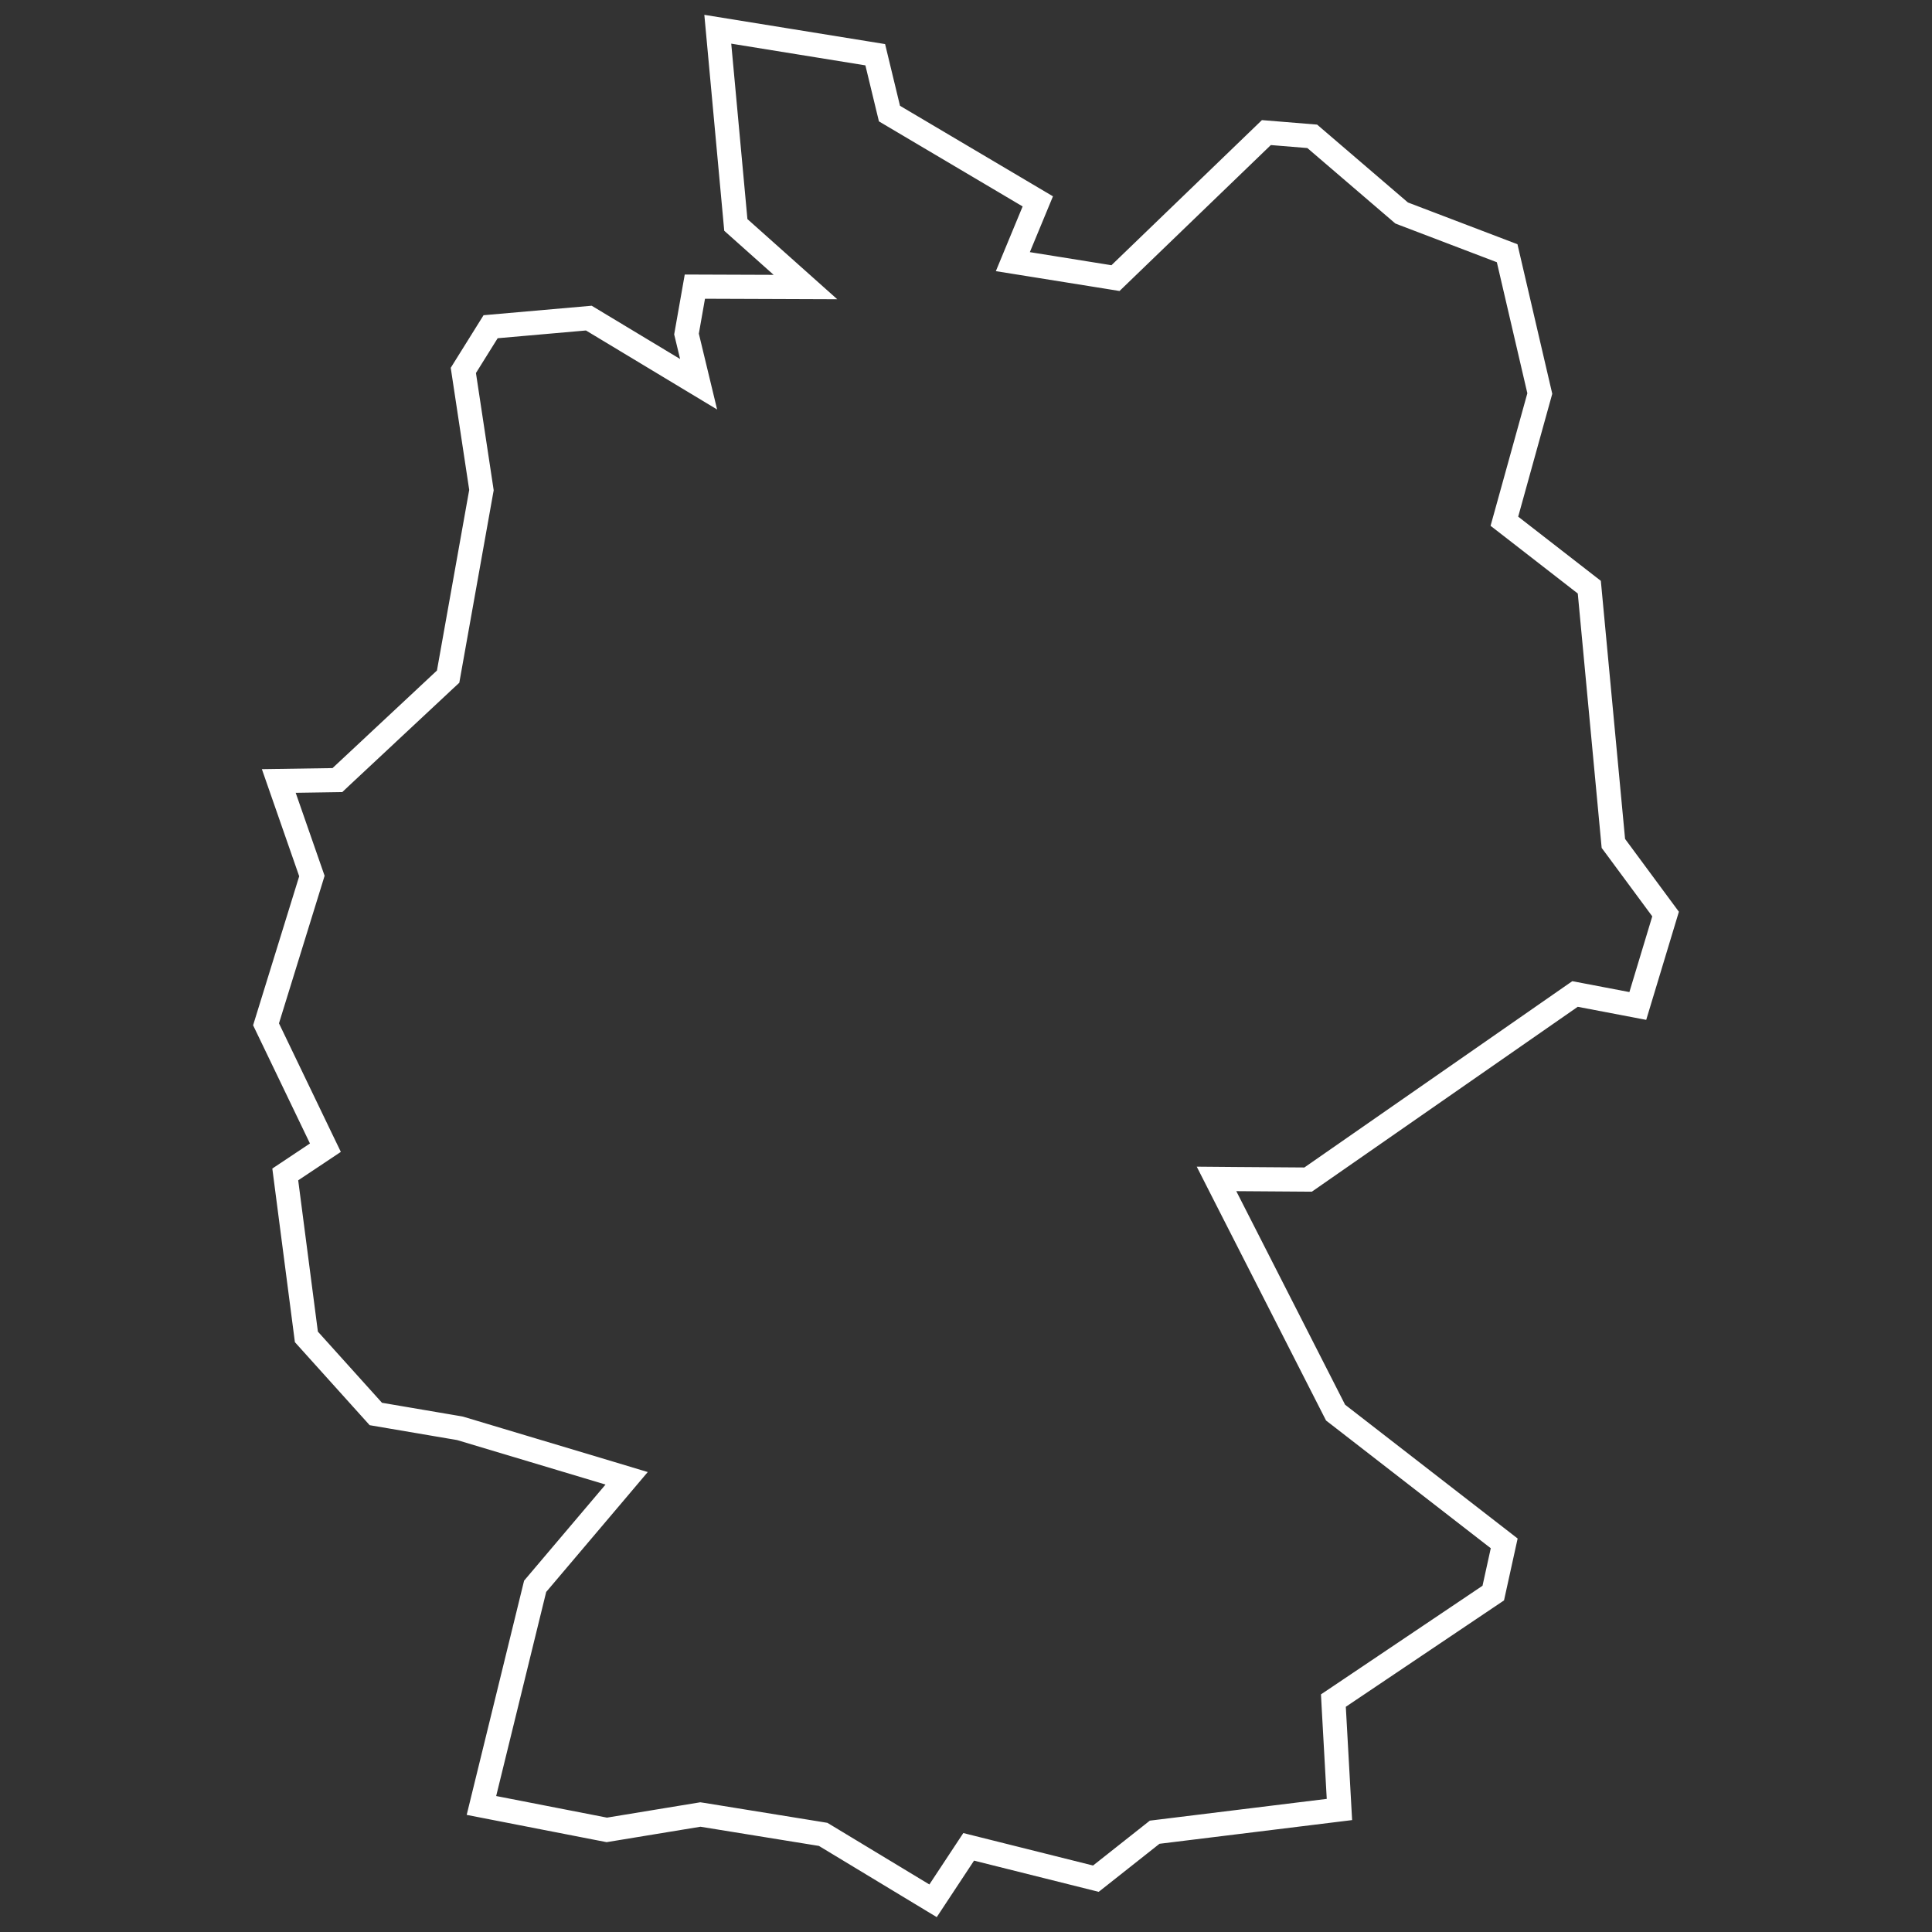 <svg width="80" height="80" viewBox="0 0 80 80" fill="none" xmlns="http://www.w3.org/2000/svg">
<rect x="0" y="0" width="80" height="80" fill="#333333" stroke="none"/>
<path d="M36.242 2.266L36.781 4.498L36.831 4.703L37.013 4.811L42.973 8.339L42.182 10.249L41.94 10.834L42.565 10.934L45.943 11.476L46.19 11.516L46.37 11.342L52.438 5.49L54.337 5.645L57.973 8.763L58.038 8.819L58.12 8.851L62.408 10.486L63.76 16.295L62.383 21.26L62.293 21.583L62.559 21.789L65.81 24.314L66.793 34.785L66.806 34.924L66.889 35.035L68.968 37.849L67.818 41.655L65.424 41.198L65.218 41.159L65.045 41.279L54.166 48.844L51.195 48.823L50.373 48.816L50.746 49.55L55.253 58.395L55.304 58.494L55.392 58.562L62.286 63.908L61.833 65.966L55.449 70.259L55.213 70.417L55.228 70.701L55.463 74.927L47.951 75.851L47.812 75.868L47.702 75.955L45.378 77.792L40.455 76.56L40.111 76.474L39.916 76.769L38.636 78.708L34.169 76.008L34.086 75.958L33.99 75.942L29.082 75.147L29.001 75.135L28.921 75.148L25.126 75.772L19.935 74.76L22.159 65.686L25.455 61.796L25.948 61.213L25.217 60.993L19.075 59.152L19.046 59.144L19.016 59.138L15.562 58.55L12.687 55.358L11.812 48.631L13.112 47.765L13.474 47.523L13.285 47.132L11.016 42.414L12.867 36.431L12.915 36.274L12.861 36.119L11.544 32.339L13.778 32.305L13.971 32.302L14.111 32.17L18.434 28.131L18.556 28.018L18.585 27.854L19.921 20.375L19.936 20.294L19.924 20.213L19.186 15.338L20.315 13.529L24.382 13.172L27.904 15.294L28.928 15.911L28.648 14.749L28.427 13.831L28.773 11.869L32.033 11.881L33.352 11.886L32.368 11.008L30.469 9.314L29.722 1.211L36.242 2.266Z" stroke="white"/>
</svg>
